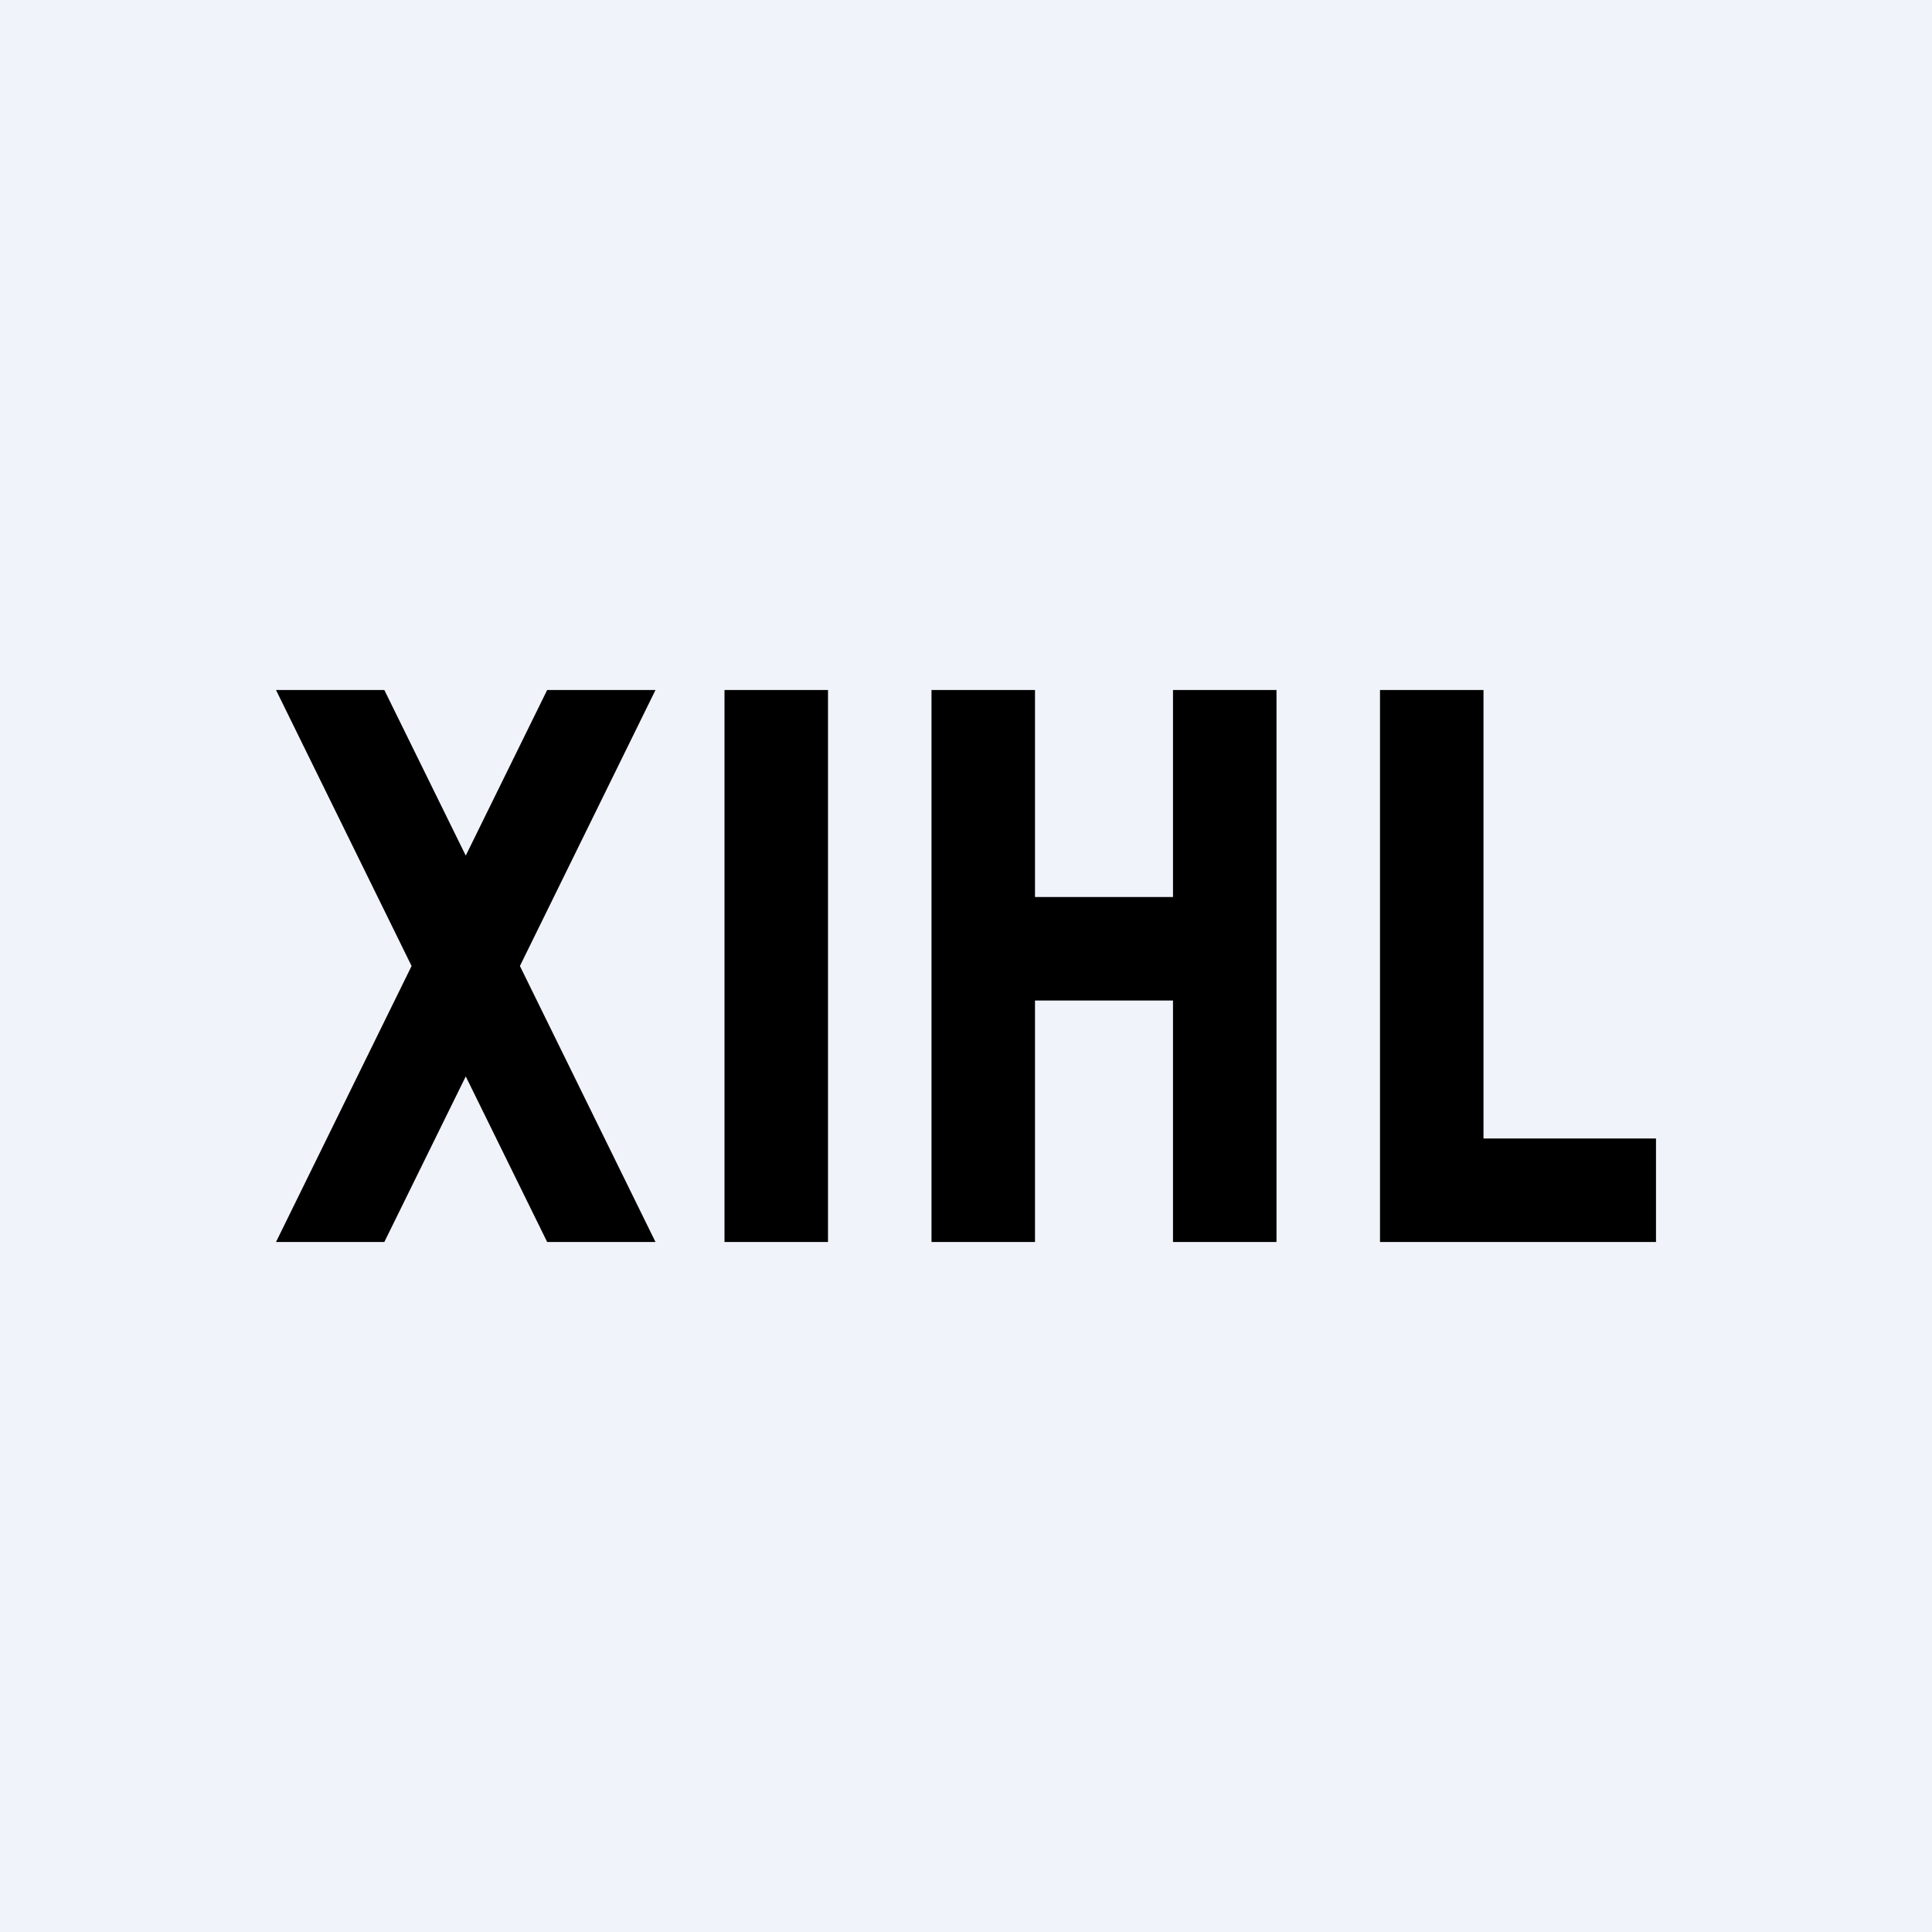 <!-- by TradingView --><svg width="56" height="56" viewBox="0 0 56 56" xmlns="http://www.w3.org/2000/svg"><path fill="#F0F3FA" d="M0 0h56v56H0z"/><path d="M11.14 20H8l3.93 8L8 36h3.14l2.36-4.8 2.36 4.8H19l-3.93-8L19 20h-3.14l-2.36 4.8-2.36-4.8ZM21 20h3v16h-3zM27 20h3v6h4v-6h3v16h-3v-7h-4v7h-3V20ZM43 20h-3v16h8v-3h-5V20Z"/></svg>